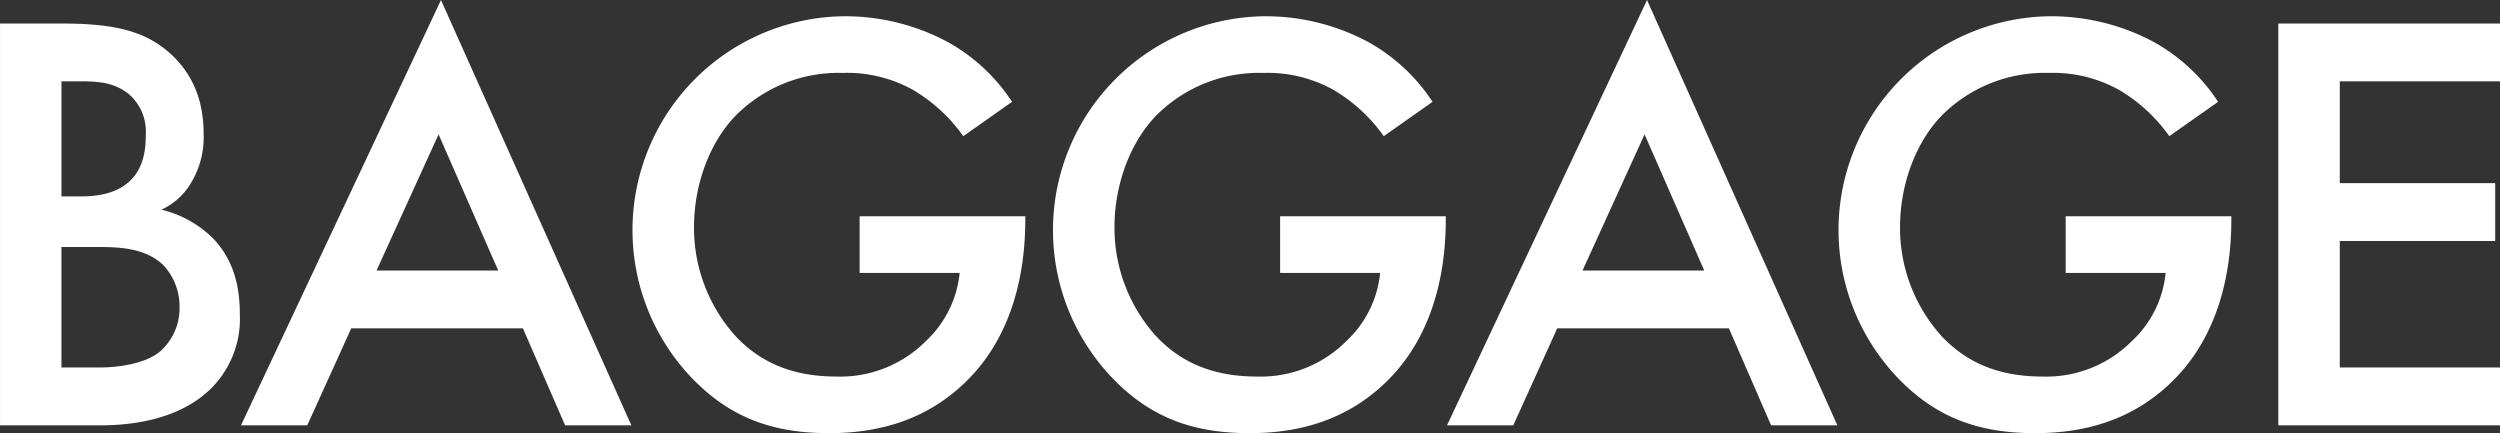 <svg xmlns="http://www.w3.org/2000/svg" width="348.598" height="60.406" viewBox="0 0 348.598 60.406">
  <rect x="0" y="0" width="348.598" height="60.406" fill="#333333" stroke="none"/>
  <defs>
    <style>
      .cls-1 {
        fill: #fff;
        fill-rule: evenodd;
      }
    </style>
  </defs>
  <path id="txt_heading.svg" class="cls-1" d="M786.065,173.185v56.028h14.028c4.284,0,11.256-.756,15.708-5.46a13.667,13.667,0,0,0,3.7-10.08c0-3.444-.672-7.308-3.7-10.5a15.388,15.388,0,0,0-7.224-4.032,9.286,9.286,0,0,0,4.2-3.864,12.218,12.218,0,0,0,1.68-6.636c0-4.62-1.428-8.232-4.452-11.088-3.7-3.444-8.232-4.368-15.456-4.368h-8.484Zm8.568,8.064h2.94c2.436,0,4.872.252,6.8,2.1a6.923,6.923,0,0,1,2.016,5.376c0,1.932-.252,4.536-2.184,6.384-2.016,1.932-4.872,2.184-6.972,2.184h-2.6V181.249Zm0,23.1h5.376c3.024,0,6.468.252,8.82,2.52a8.4,8.4,0,0,1,2.268,5.88,8.034,8.034,0,0,1-2.772,6.216c-2.184,1.764-6.048,2.184-8.484,2.184h-5.208v-16.8Zm70.224,24.864h9.24l-26.544-59.3-27.888,59.3h9.24l6.132-13.524h23.94Zm-26.292-21.588,8.652-18.984,8.316,18.984H838.565Zm67.368,0.336h13.944a15.022,15.022,0,0,1-4.7,9.492,16.834,16.834,0,0,1-12.516,4.956c-5.376,0-10.164-1.512-14.028-5.628a22.537,22.537,0,0,1-5.8-15.2c0-6.048,2.268-12.012,5.964-15.708a20.215,20.215,0,0,1,14.784-5.8,18.874,18.874,0,0,1,9.912,2.436,22.833,22.833,0,0,1,6.888,6.384l6.8-4.788a25.468,25.468,0,0,0-9.072-8.4,30.31,30.31,0,0,0-14.616-3.528,29.824,29.824,0,0,0-20.916,50.484c5.124,5.292,10.92,7.644,19.068,7.644,6.384,0,13.272-1.512,19.068-7.14,5.46-5.292,8.316-13.1,8.316-22.68v-0.42h-23.1v7.9Zm58.632,0h13.944a15.022,15.022,0,0,1-4.7,9.492,16.834,16.834,0,0,1-12.516,4.956c-5.376,0-10.164-1.512-14.028-5.628a22.537,22.537,0,0,1-5.8-15.2c0-6.048,2.268-12.012,5.964-15.708a20.215,20.215,0,0,1,14.784-5.8,18.874,18.874,0,0,1,9.912,2.436,22.833,22.833,0,0,1,6.888,6.384l6.8-4.788a25.455,25.455,0,0,0-9.071-8.4,30.31,30.31,0,0,0-14.616-3.528,29.824,29.824,0,0,0-20.916,50.484c5.124,5.292,10.92,7.644,19.068,7.644,6.384,0,13.272-1.512,19.068-7.14,5.46-5.292,8.315-13.1,8.315-22.68v-0.42h-23.1v7.9Zm68.455,21.252h9.24l-26.54-59.3-27.887,59.3h9.24l6.127-13.524h23.94Zm-26.29-21.588,8.65-18.984,8.32,18.984h-16.97Zm67.37,0.336h13.94a14.975,14.975,0,0,1-4.7,9.492,16.828,16.828,0,0,1-12.52,4.956c-5.37,0-10.16-1.512-14.02-5.628a22.521,22.521,0,0,1-5.8-15.2c0-6.048,2.27-12.012,5.96-15.708a20.241,20.241,0,0,1,14.79-5.8,18.88,18.88,0,0,1,9.91,2.436,22.817,22.817,0,0,1,6.89,6.384l6.8-4.788a25.407,25.407,0,0,0-9.07-8.4,30.331,30.331,0,0,0-14.62-3.528,29.821,29.821,0,0,0-20.91,50.484c5.12,5.292,10.92,7.644,19.07,7.644,6.38,0,13.27-1.512,19.06-7.14,5.46-5.292,8.32-13.1,8.32-22.68v-0.42h-23.1v7.9Zm60.56-34.776h-30.91v56.028h30.91v-8.064h-22.34v-17.64h21.67v-8.064h-21.67v-14.2h22.34v-8.064Z" transform="translate(-786.062 -169.906)"/>
</svg>
